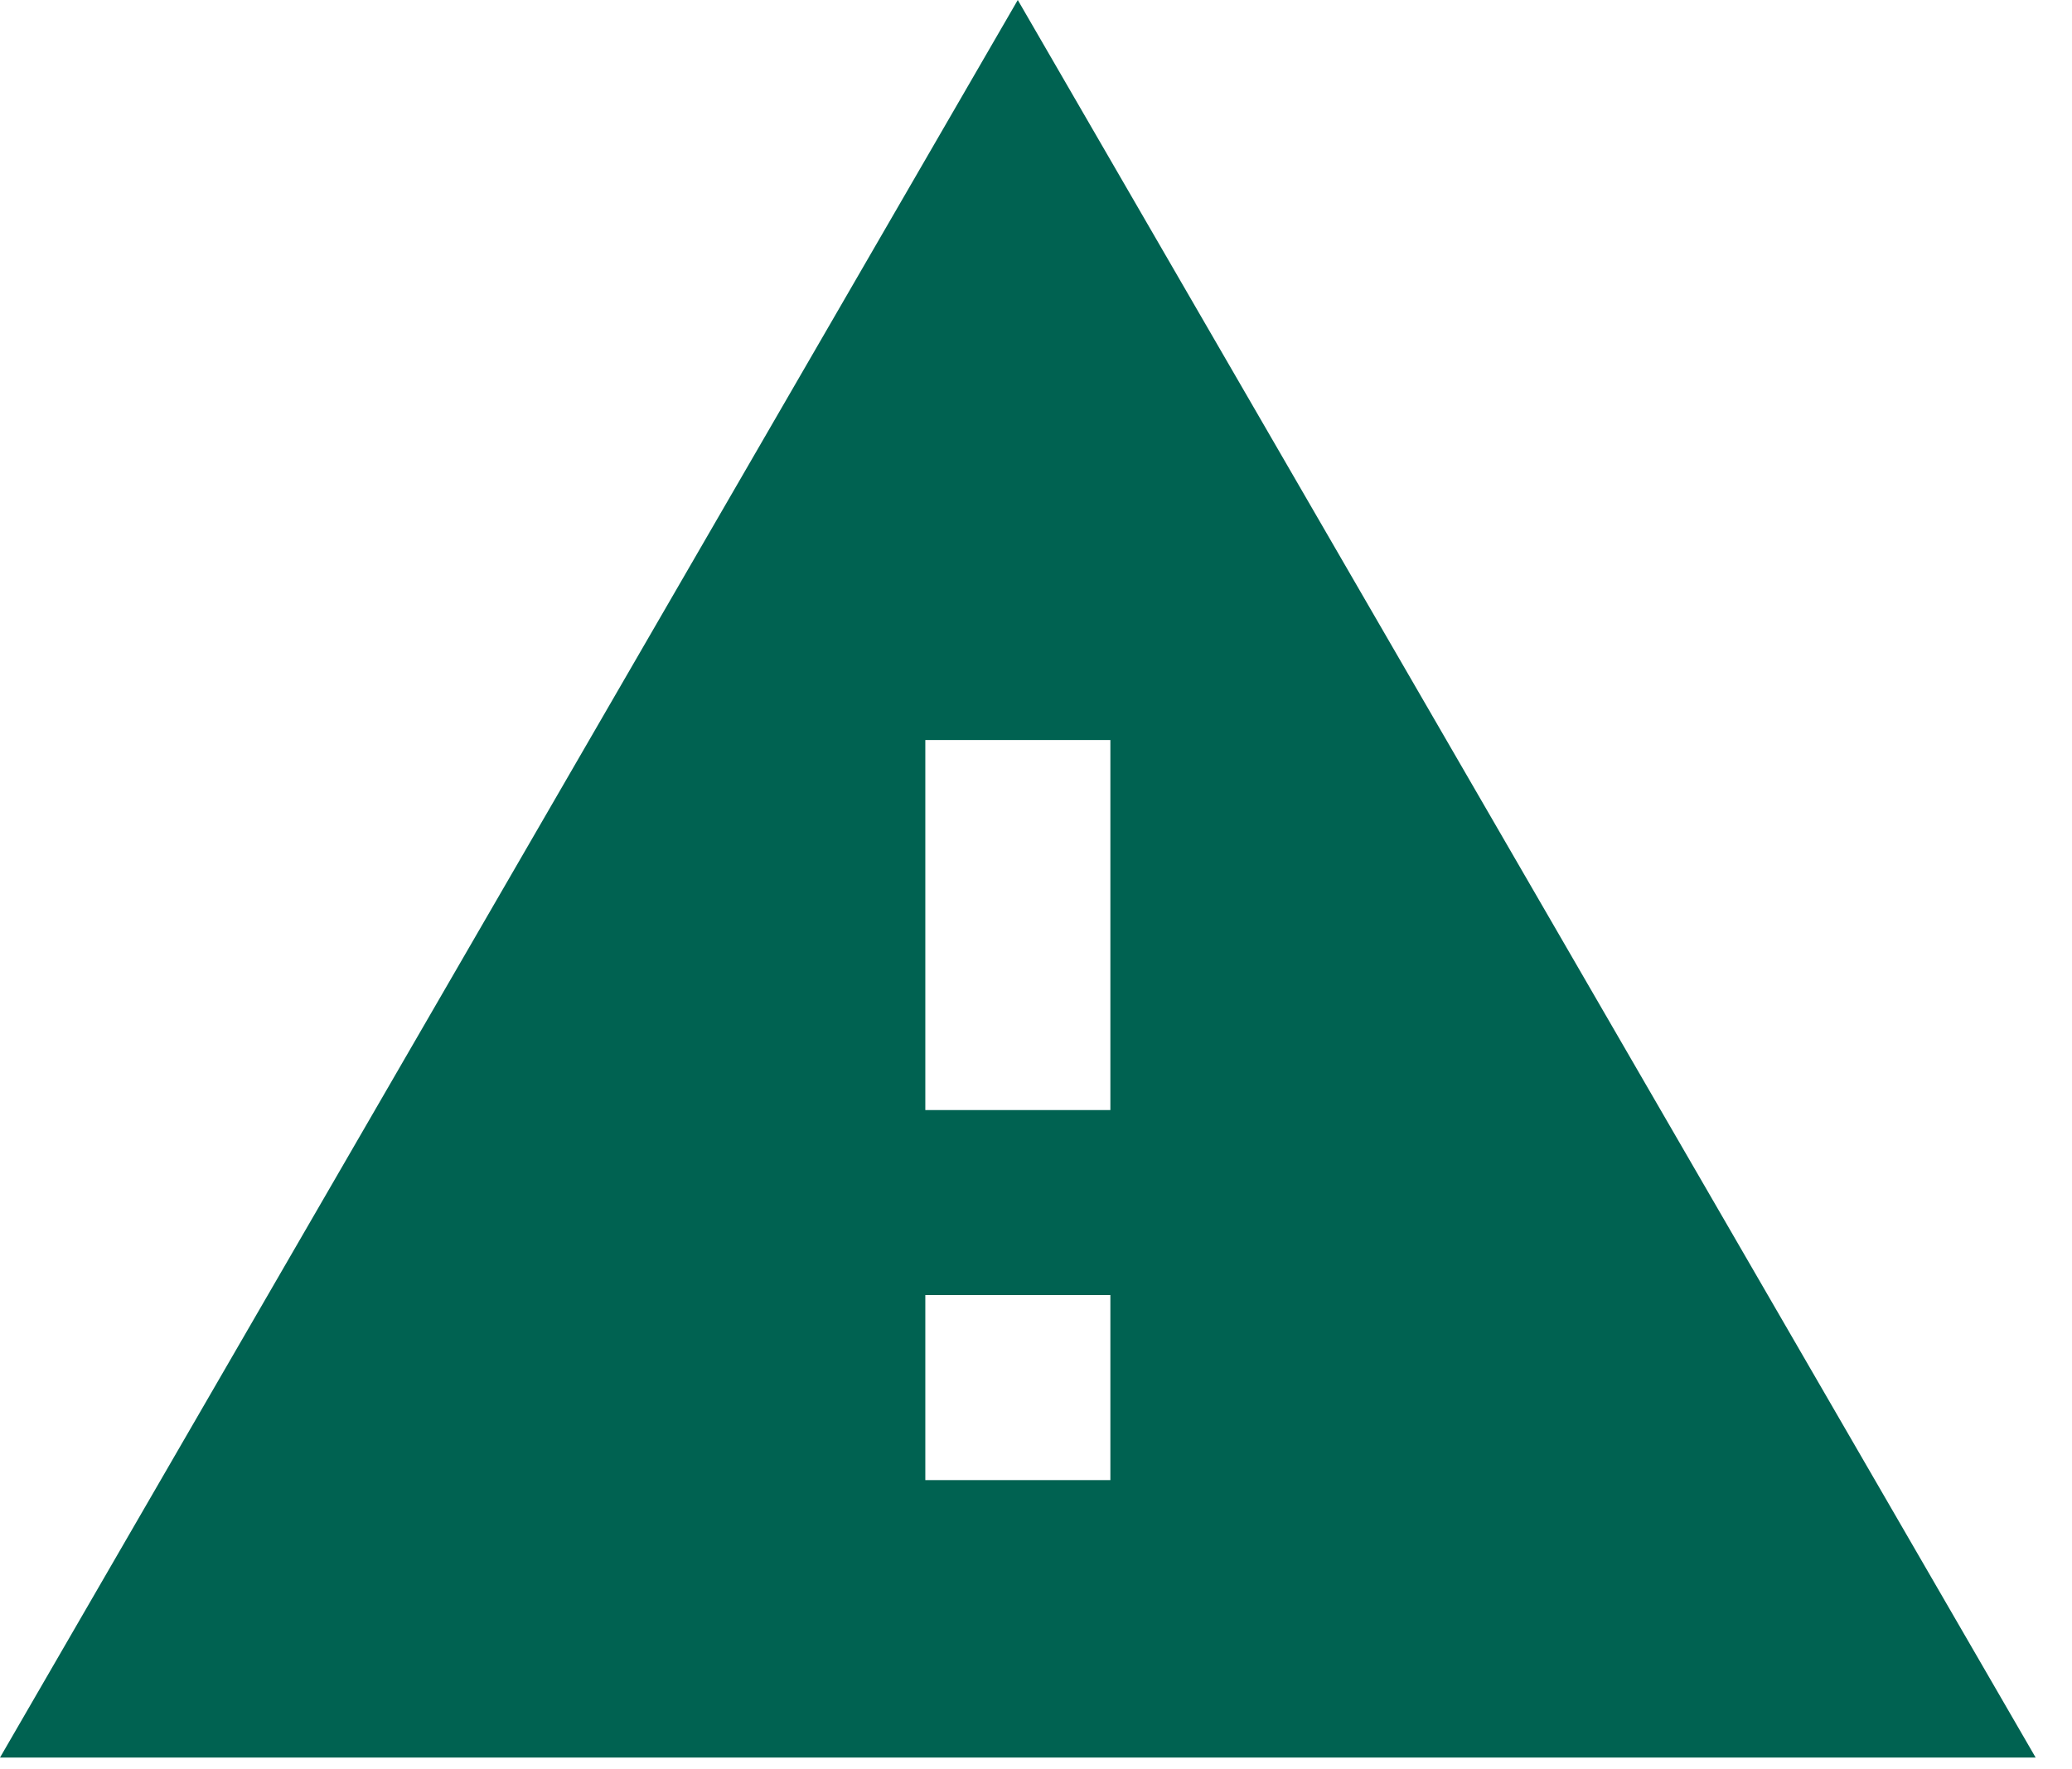 <svg width="48" height="41" fill="none" xmlns="http://www.w3.org/2000/svg"><path fill-rule="evenodd" clip-rule="evenodd" d="M47.158 40.727L23.578 0 0 40.727h47.158zm-21.435-6.43h-4.287V30.01h4.287v4.287zm-4.287-8.574h4.287v-8.575h-4.287v8.575z" fill="#006251"/></svg>